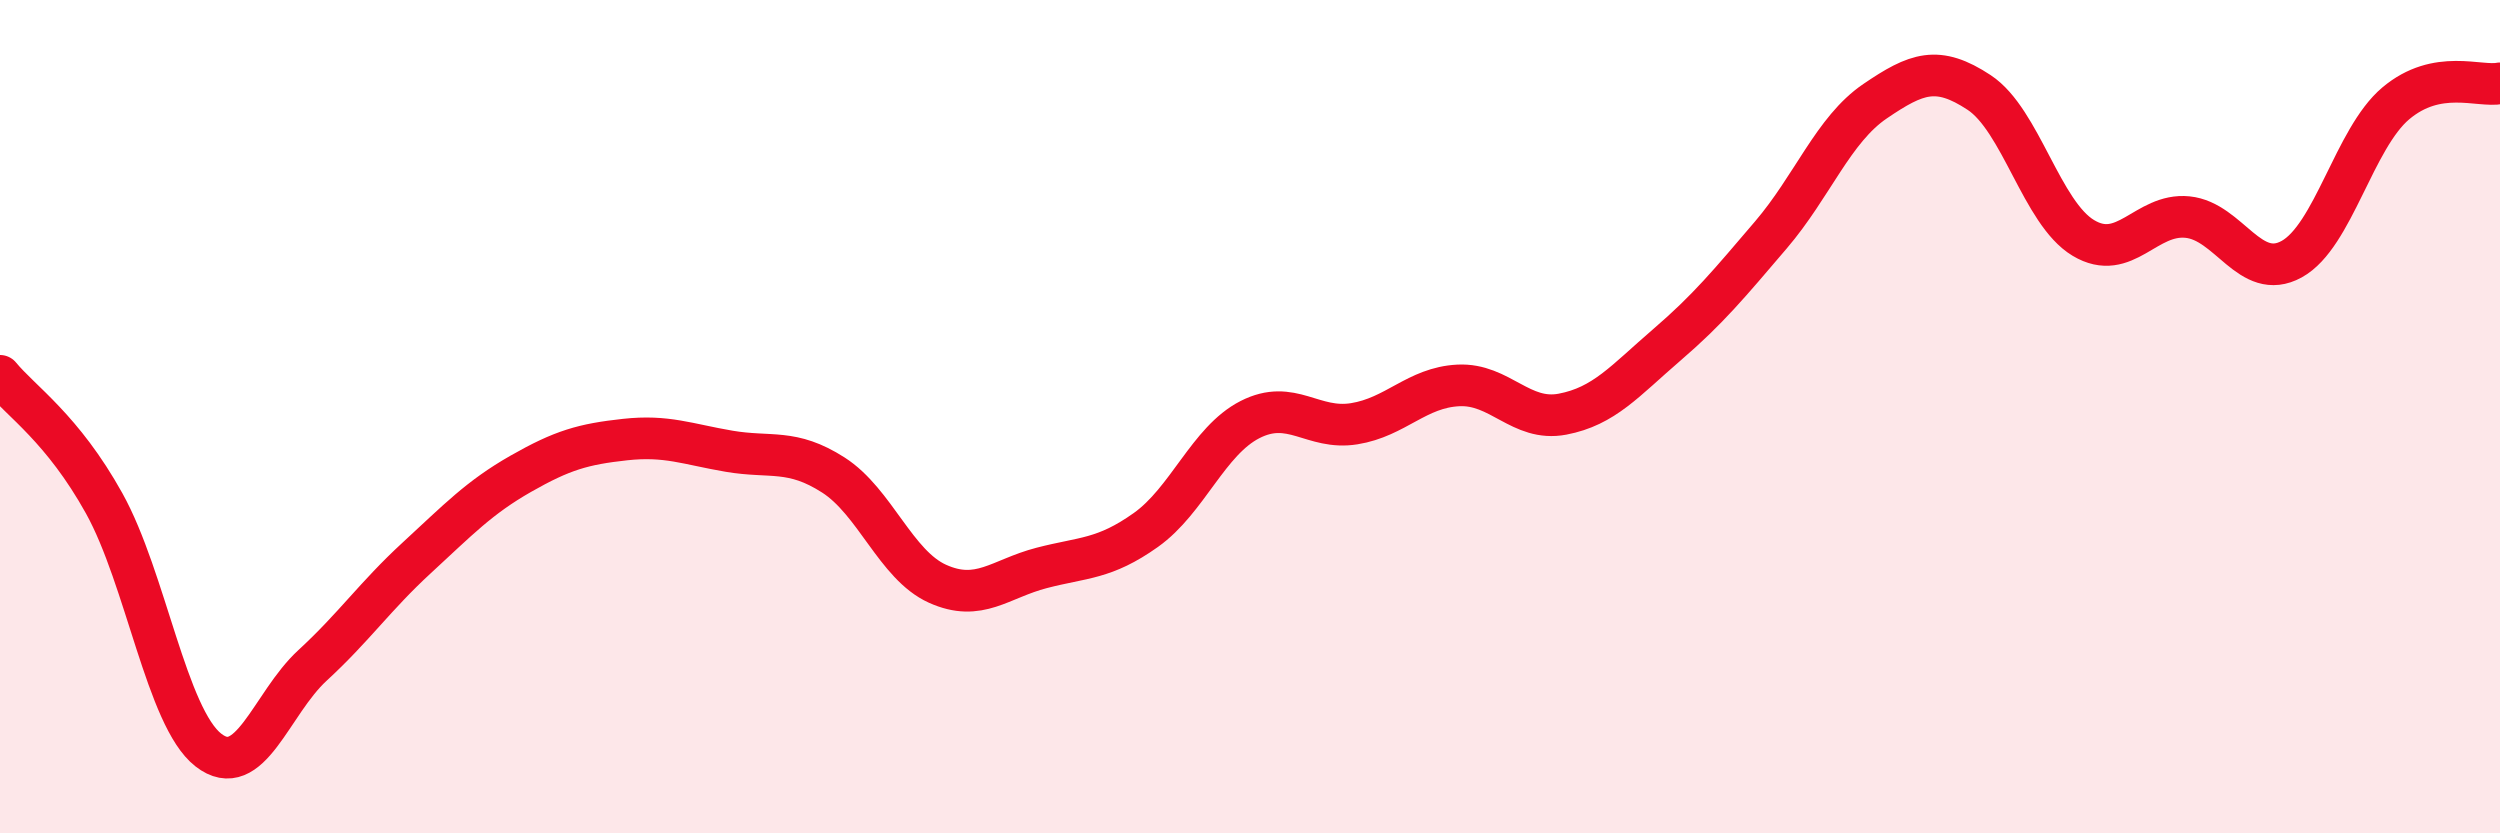 
    <svg width="60" height="20" viewBox="0 0 60 20" xmlns="http://www.w3.org/2000/svg">
      <path
        d="M 0,9.02 C 0.5,9.63 1.5,10.28 2.5,12.08 C 3.5,13.88 4,17.22 5,18 C 6,18.78 6.5,16.89 7.5,15.97 C 8.5,15.05 9,14.31 10,13.39 C 11,12.47 11.5,11.94 12.5,11.37 C 13.5,10.8 14,10.66 15,10.55 C 16,10.44 16.5,10.66 17.5,10.83 C 18.5,11 19,10.76 20,11.4 C 21,12.04 21.5,13.56 22.5,14.01 C 23.5,14.46 24,13.89 25,13.63 C 26,13.37 26.5,13.43 27.5,12.72 C 28.5,12.01 29,10.58 30,10.07 C 31,9.56 31.5,10.33 32.5,10.17 C 33.5,10.01 34,9.3 35,9.25 C 36,9.2 36.5,10.13 37.5,9.94 C 38.5,9.75 39,9.14 40,8.28 C 41,7.42 41.5,6.81 42.5,5.64 C 43.5,4.47 44,3.11 45,2.43 C 46,1.75 46.5,1.56 47.5,2.22 C 48.5,2.88 49,5.11 50,5.71 C 51,6.31 51.5,5.11 52.5,5.21 C 53.5,5.31 54,6.77 55,6.22 C 56,5.67 56.5,3.32 57.5,2.48 C 58.5,1.64 59.5,2.1 60,2L60 20L0 20Z"
        fill="#EB0A25"
        opacity="0.1"
        stroke-linecap="round"
        stroke-linejoin="round"
      />
      <path
        d="M 0,9.02 C 0.5,9.63 1.5,10.28 2.5,12.08 C 3.5,13.88 4,17.22 5,18 C 6,18.78 6.5,16.89 7.5,15.97 C 8.5,15.05 9,14.31 10,13.39 C 11,12.47 11.5,11.94 12.5,11.37 C 13.5,10.8 14,10.66 15,10.55 C 16,10.44 16.5,10.66 17.5,10.83 C 18.5,11 19,10.76 20,11.4 C 21,12.04 21.5,13.56 22.5,14.01 C 23.5,14.46 24,13.89 25,13.63 C 26,13.37 26.5,13.43 27.5,12.72 C 28.5,12.01 29,10.58 30,10.07 C 31,9.56 31.5,10.33 32.5,10.17 C 33.5,10.01 34,9.3 35,9.25 C 36,9.2 36.5,10.13 37.5,9.94 C 38.5,9.75 39,9.14 40,8.28 C 41,7.42 41.5,6.81 42.5,5.64 C 43.5,4.47 44,3.11 45,2.43 C 46,1.75 46.5,1.56 47.5,2.22 C 48.5,2.88 49,5.11 50,5.71 C 51,6.31 51.5,5.11 52.5,5.21 C 53.5,5.31 54,6.77 55,6.22 C 56,5.67 56.5,3.32 57.5,2.48 C 58.5,1.64 59.5,2.1 60,2"
        stroke="#EB0A25"
        stroke-width="1"
        fill="none"
        stroke-linecap="round"
        stroke-linejoin="round"
      />
    </svg>
  